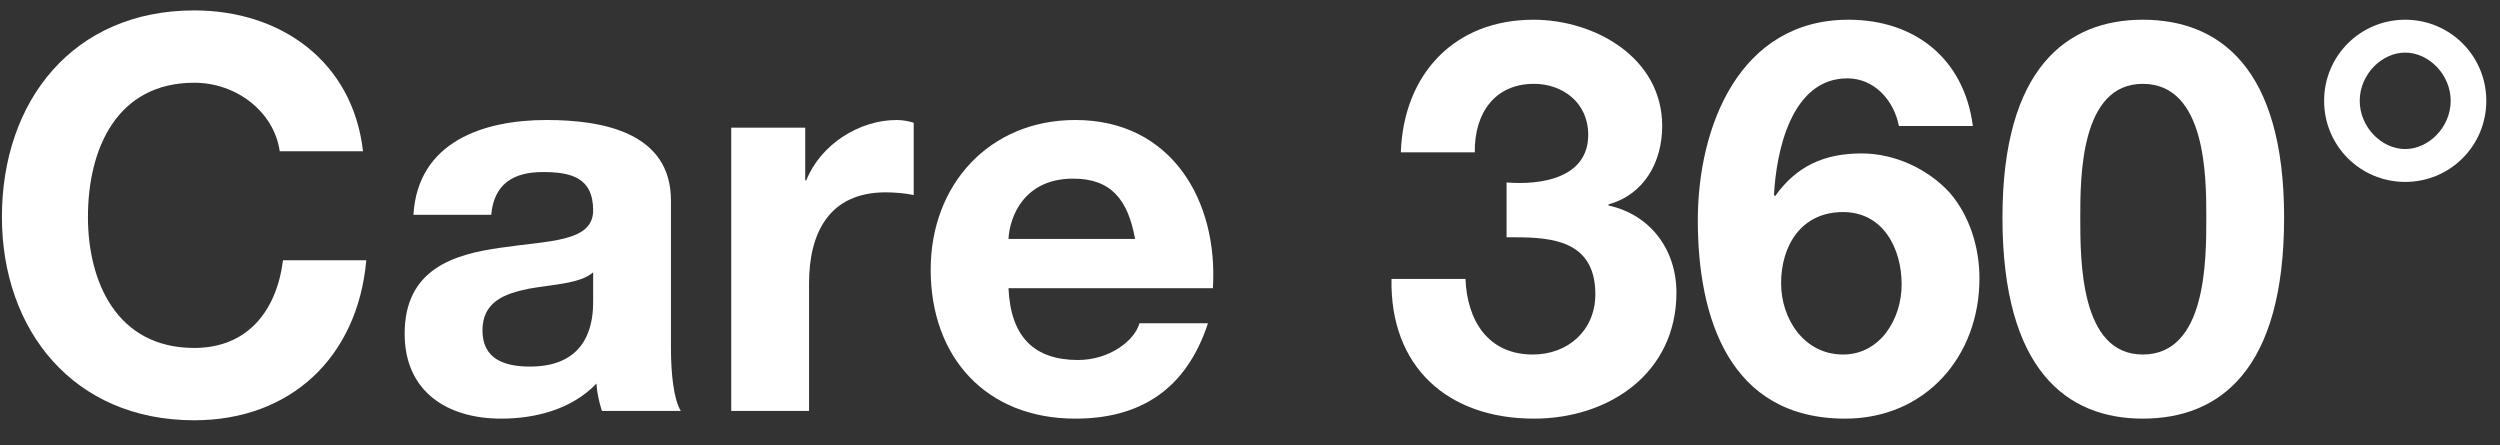 <svg width="73" height="13" viewBox="0 0 73 13" fill="none" xmlns="http://www.w3.org/2000/svg">
<rect x="0" y="0" width="73" height="13" fill="#333333" stroke="none"/>
<path d="M10.6 4.416C10.296 1.776 8.184 0.304 5.672 0.304C2.136 0.304 0.056 2.944 0.056 6.336C0.056 9.632 2.136 12.272 5.672 12.272C8.472 12.272 10.44 10.448 10.696 7.6H8.264C8.072 9.104 7.208 10.16 5.672 10.16C3.416 10.16 2.568 8.24 2.568 6.336C2.568 4.336 3.416 2.416 5.672 2.416C6.92 2.416 8.008 3.28 8.168 4.416H10.6Z" fill="white"/>
<path d="M17.32 8.8C17.32 9.296 17.256 10.704 15.48 10.704C14.744 10.704 14.088 10.496 14.088 9.648C14.088 8.816 14.728 8.576 15.432 8.432C16.136 8.304 16.936 8.288 17.32 7.952V8.8ZM14.344 6.272C14.424 5.376 14.984 5.024 15.848 5.024C16.648 5.024 17.32 5.168 17.32 6.144C17.32 7.072 16.024 7.024 14.632 7.232C13.224 7.424 11.816 7.872 11.816 9.744C11.816 11.44 13.064 12.224 14.632 12.224C15.64 12.224 16.696 11.952 17.416 11.2C17.432 11.472 17.496 11.744 17.576 12H19.88C19.672 11.664 19.592 10.912 19.592 10.16V5.856C19.592 3.872 17.608 3.504 15.96 3.504C14.104 3.504 12.2 4.144 12.072 6.272H14.344Z" fill="white"/>
<path d="M21.352 12H23.624V8.272C23.624 6.816 24.2 5.616 25.864 5.616C26.136 5.616 26.472 5.648 26.68 5.696V3.584C26.536 3.536 26.344 3.504 26.184 3.504C25.08 3.504 23.96 4.224 23.544 5.264H23.512V3.728H21.352V12Z" fill="white"/>
<path d="M35.416 8.416C35.576 5.872 34.216 3.504 31.4 3.504C28.888 3.504 27.176 5.392 27.176 7.872C27.176 10.432 28.792 12.224 31.4 12.224C33.272 12.224 34.632 11.392 35.272 9.44H33.272C33.128 9.952 32.392 10.512 31.48 10.512C30.216 10.512 29.512 9.856 29.448 8.416H35.416ZM29.448 6.976C29.48 6.336 29.896 5.216 31.336 5.216C32.44 5.216 32.936 5.824 33.144 6.976H29.448Z" fill="white"/>
<path d="M43.992 6.928C45.096 6.928 46.584 6.896 46.584 8.592C46.584 9.648 45.784 10.352 44.76 10.352C43.448 10.352 42.84 9.36 42.792 8.144H40.632C40.584 10.72 42.28 12.224 44.792 12.224C46.984 12.224 48.952 10.896 48.952 8.544C48.952 7.296 48.2 6.272 46.968 6V5.968C48.008 5.68 48.536 4.736 48.536 3.68C48.536 1.68 46.568 0.576 44.776 0.576C42.472 0.576 40.984 2.16 40.904 4.448H43.064C43.048 3.296 43.656 2.448 44.792 2.448C45.624 2.448 46.376 2.992 46.376 3.936C46.376 5.216 44.968 5.408 43.992 5.328V6.928Z" fill="white"/>
<path d="M57.608 3.68C57.352 1.712 55.912 0.576 53.976 0.576C50.792 0.576 49.576 3.696 49.576 6.432C49.576 9.264 50.488 12.224 53.88 12.224C56.216 12.224 57.8 10.416 57.8 8.128C57.8 7.248 57.528 6.32 56.936 5.632C56.296 4.928 55.32 4.48 54.36 4.48C53.272 4.48 52.456 4.848 51.832 5.728L51.8 5.696C51.864 4.448 52.296 2.288 53.944 2.288C54.728 2.288 55.304 2.928 55.448 3.68H57.608ZM53.816 6.192C54.984 6.192 55.528 7.248 55.528 8.304C55.528 9.312 54.904 10.352 53.816 10.352C52.68 10.352 52.008 9.312 52.008 8.272C52.008 7.168 52.6 6.192 53.816 6.192Z" fill="white"/>
<path d="M58.472 6.352C58.472 10.816 60.36 12.224 62.568 12.224C64.808 12.224 66.696 10.816 66.696 6.352C66.696 1.984 64.808 0.576 62.568 0.576C60.36 0.576 58.472 1.984 58.472 6.352ZM60.744 6.352C60.744 5.184 60.744 2.448 62.568 2.448C64.424 2.448 64.424 5.184 64.424 6.352C64.424 7.616 64.424 10.352 62.568 10.352C60.744 10.352 60.744 7.616 60.744 6.352Z" fill="white"/>
<path d="M67.864 2.944C67.864 4.256 68.92 5.312 70.232 5.312C71.544 5.312 72.6 4.256 72.6 2.944C72.6 1.632 71.544 0.576 70.232 0.576C68.92 0.576 67.864 1.632 67.864 2.944ZM68.904 2.944C68.904 2.176 69.544 1.536 70.232 1.536C70.92 1.536 71.56 2.176 71.56 2.944C71.56 3.712 70.92 4.352 70.232 4.352C69.544 4.352 68.904 3.712 68.904 2.944Z" fill="white"/>
</svg>
